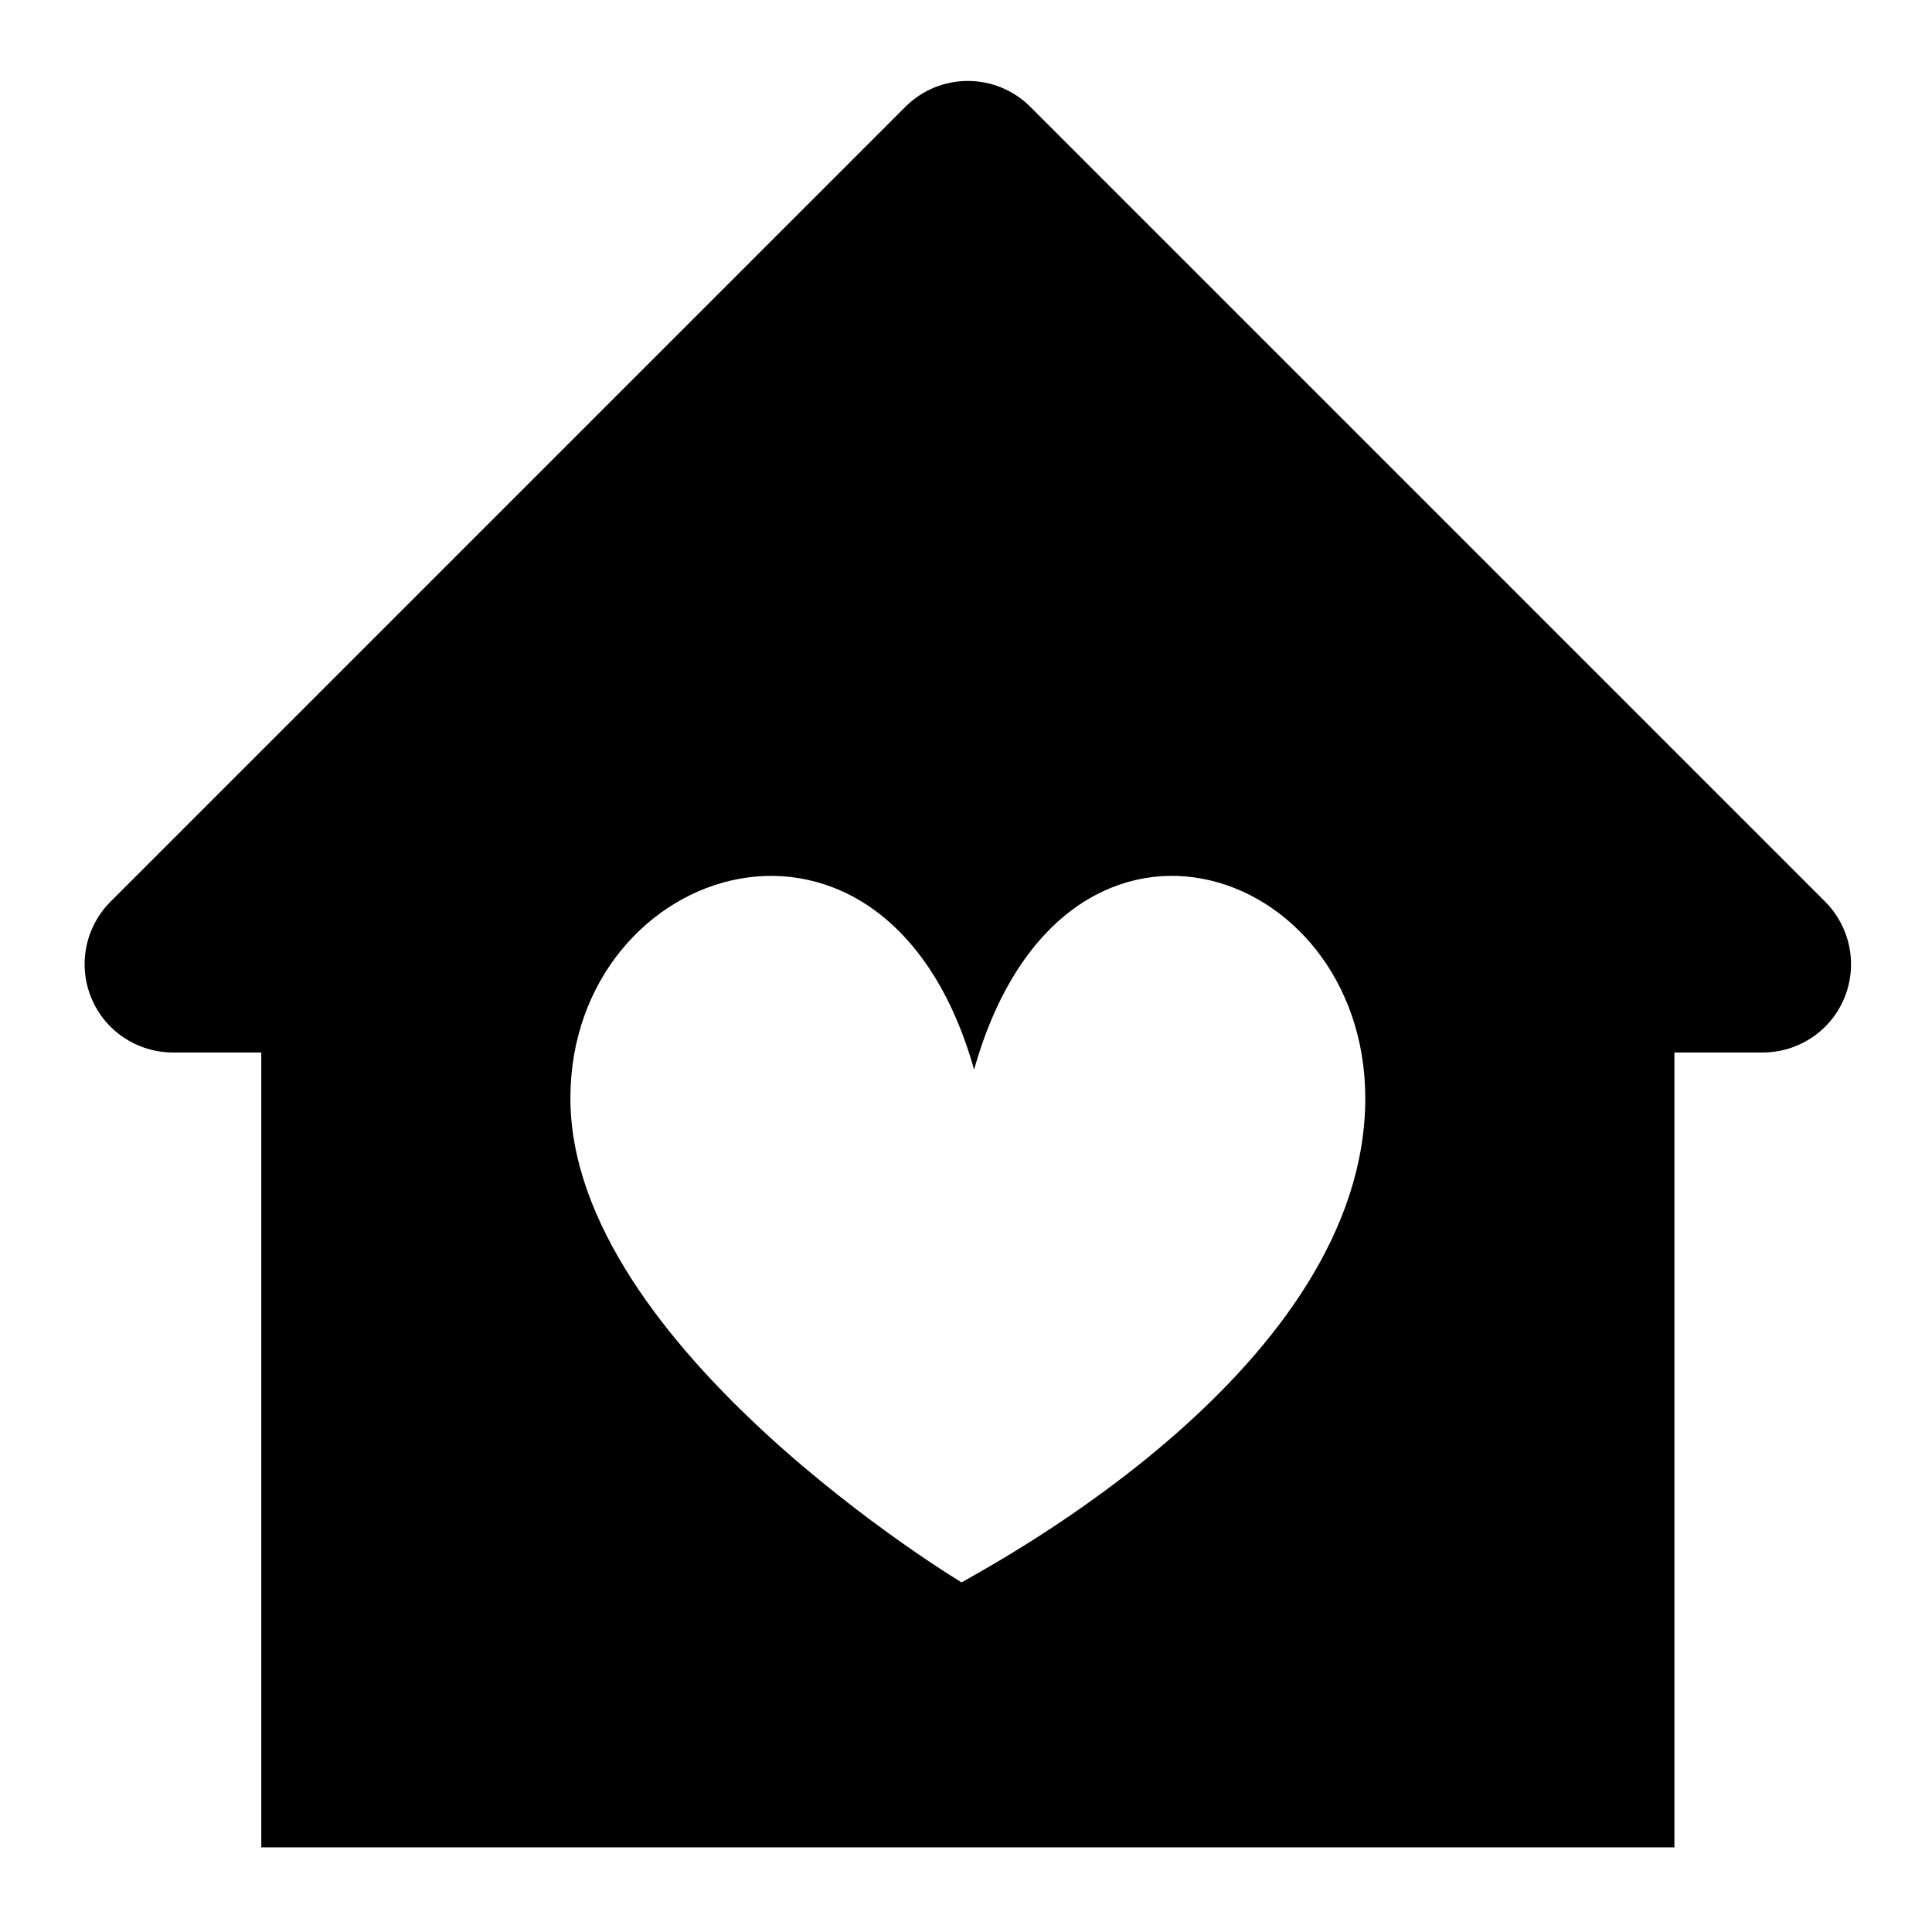 <?xml version="1.0" encoding="UTF-8"?>
<svg width="21px" height="21px" viewBox="0 0 21 21" version="1.1" xmlns="http://www.w3.org/2000/svg" xmlns:xlink="http://www.w3.org/1999/xlink">
    <!-- Generator: Sketch 51.1 (57501) - http://www.bohemiancoding.com/sketch -->
    <title>real-estate-heart copy</title>
    <desc>Created with Sketch.</desc>
    <defs></defs>
    <g id="Page-1" stroke="none" stroke-width="1" fill="none" fill-rule="evenodd">
        <g id="Homepage---Desktop-HD" transform="translate(-1187, -14)">
            <g id="Group-13" transform="translate(1186, 12)">
                <g id="real-estate-heart-copy">
                    <g id="Frame_-_24px">
                        <rect id="Rectangle-path" x="0.001" y="0.001" width="23.04" height="23.041"></rect>
                    </g>
                    <g id="Filled_Icons" transform="translate(1.92, 2.88)" fill="#000000" fill-rule="nonzero">
                        <path d="M18.919,8.921 L10.279,0.281 C9.903,-0.094 9.297,-0.094 8.921,0.281 L0.281,8.921 C0.007,9.196 -0.076,9.609 0.073,9.968 C0.221,10.327 0.572,10.56 0.96,10.56 L1.92,10.56 L1.92,19.2 L17.28,19.2 L17.28,10.56 L18.24,10.56 C18.628,10.56 18.979,10.327 19.127,9.968 C19.276,9.609 19.192,9.196 18.919,8.921 Z M9.532,16.32 C9.532,16.32 5.28,13.764 5.28,11.057 C5.28,8.487 8.715,7.371 9.668,10.746 C10.621,7.371 13.92,8.486 13.92,11.057 C13.92,13.977 9.897,16.107 9.532,16.32 Z" id="Shape"></path>
                    </g>
                </g>
            </g>
        </g>
    </g>
</svg>